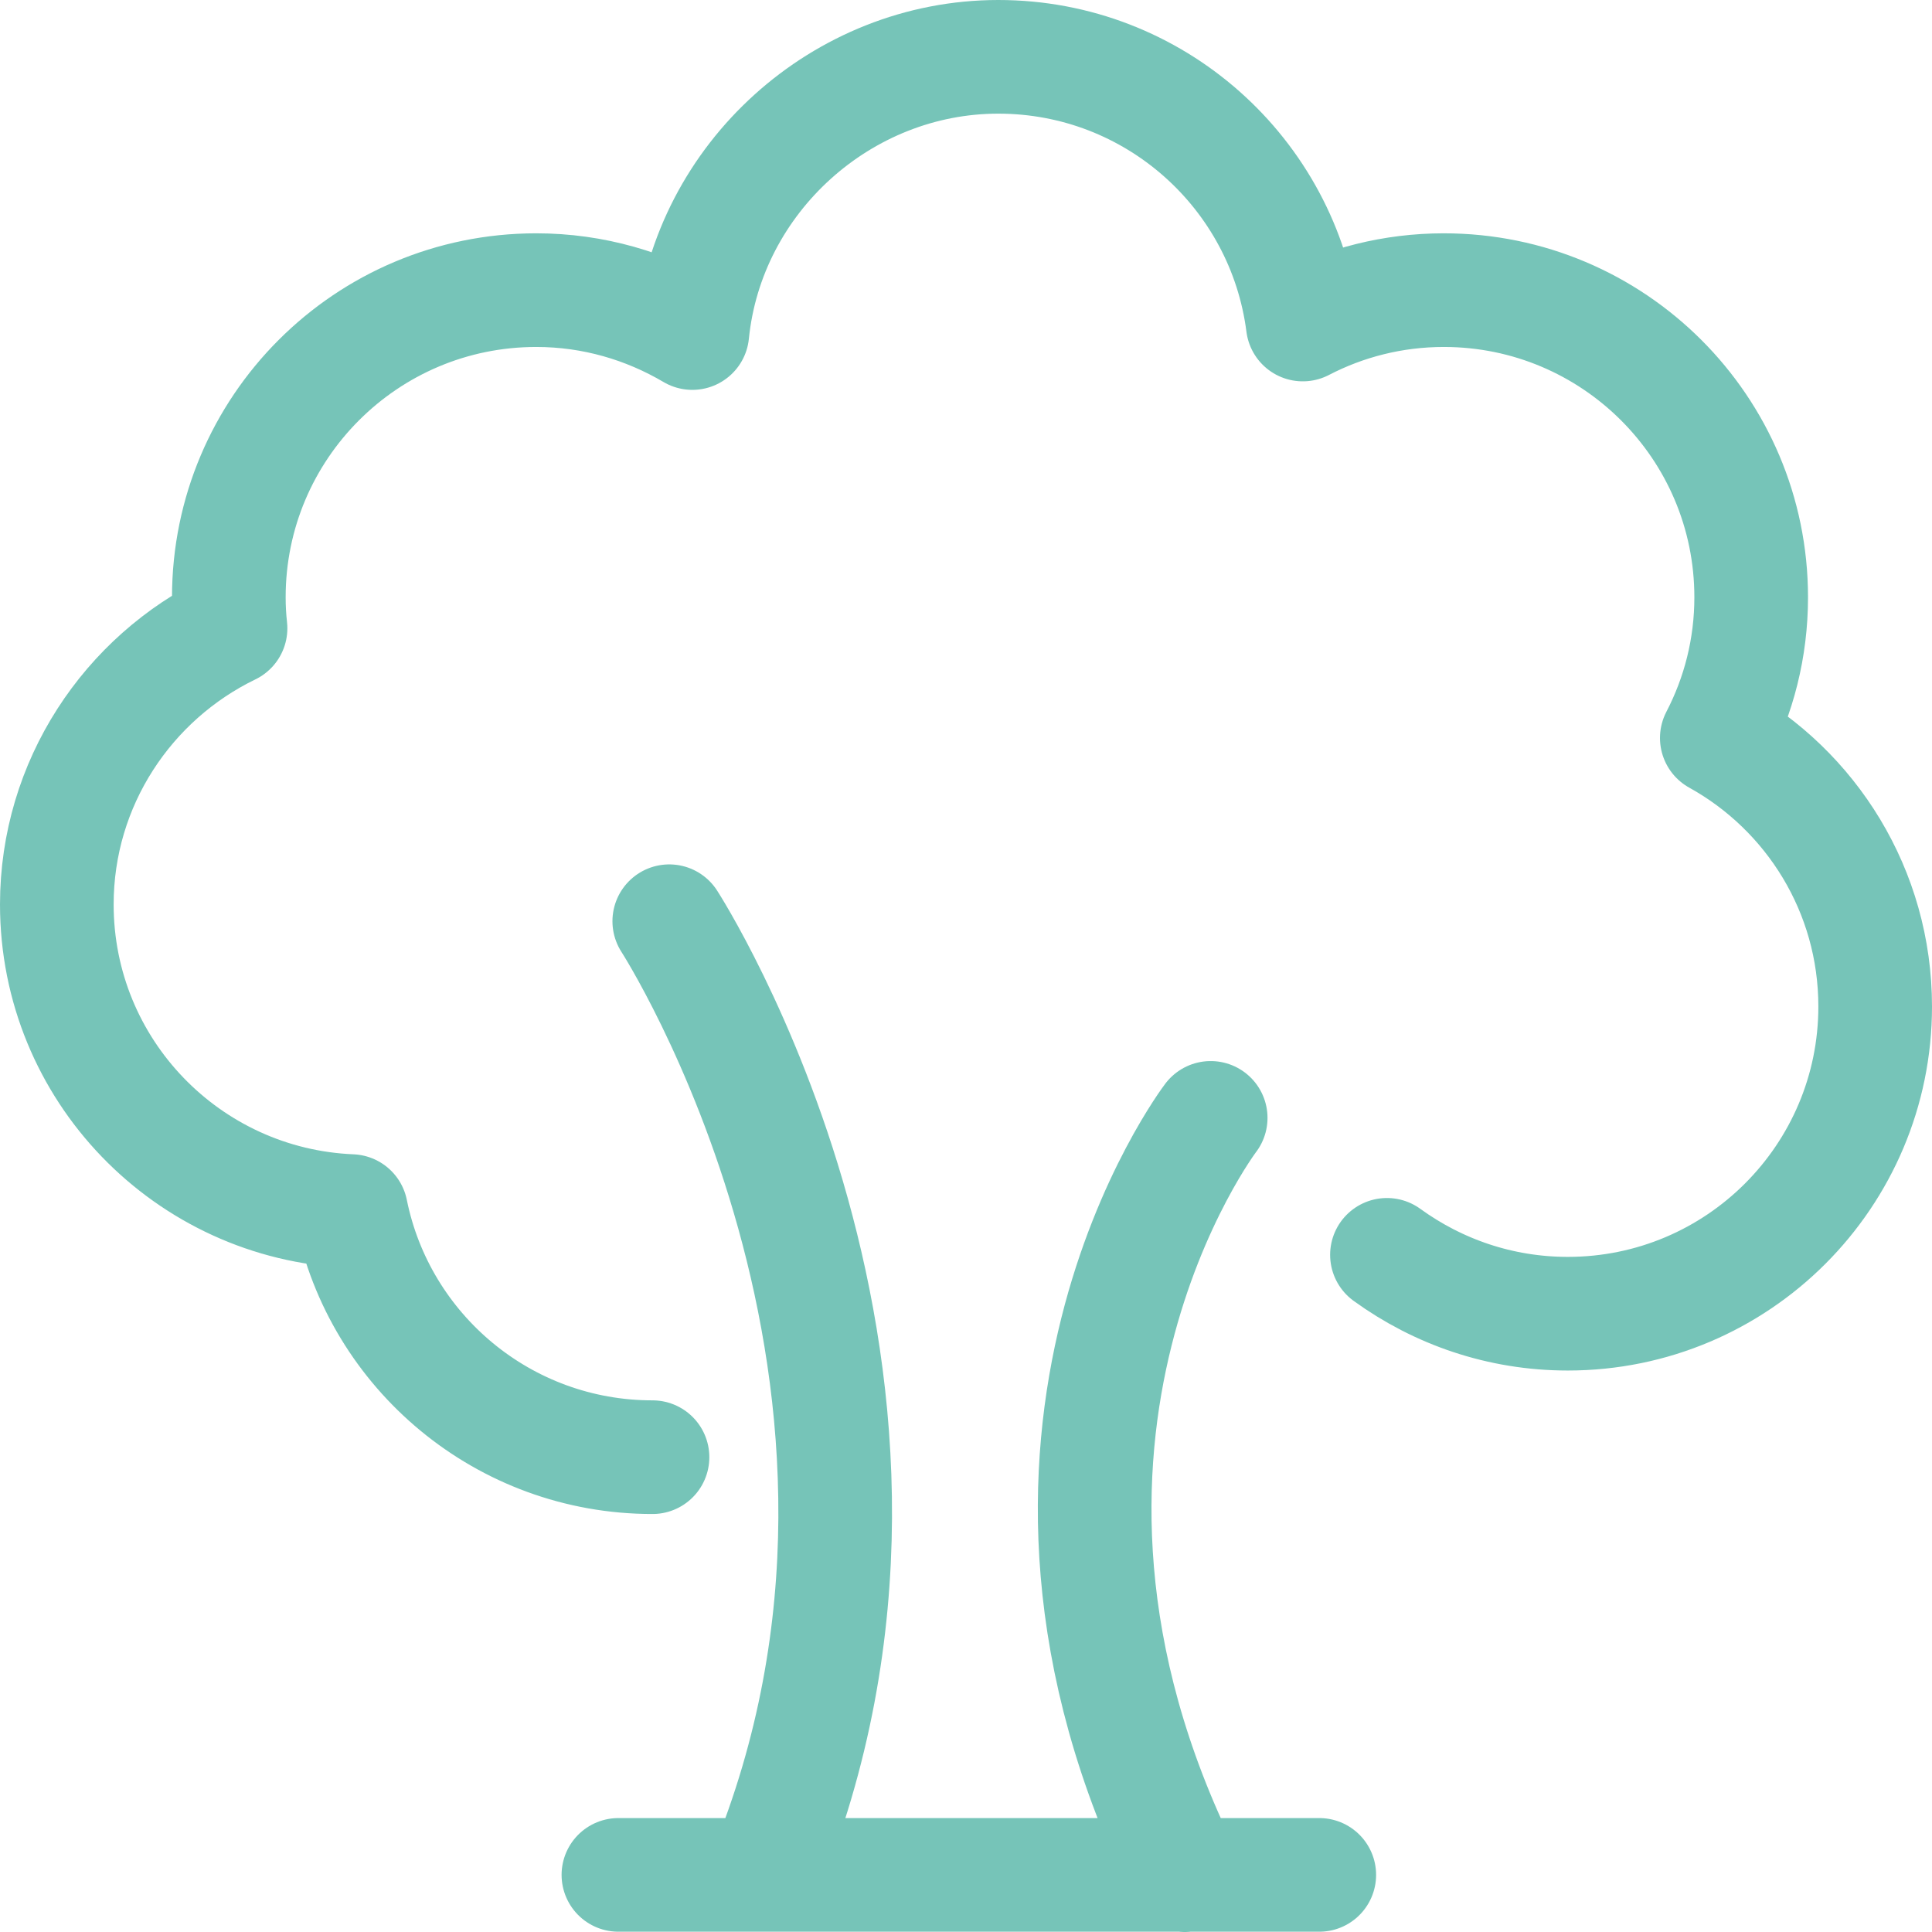 <?xml version="1.0" encoding="utf-8"?>
<svg xmlns="http://www.w3.org/2000/svg" fill="none" height="100%" overflow="visible" preserveAspectRatio="none" style="display: block;" viewBox="0 0 34 34" width="100%">
<path d="M23.217 32.995H10.883M11.778 16.212C11.778 16.212 17.027 24.324 13.45 32.995M21.306 19.673C21.306 19.673 17.032 25.284 20.851 33M24.408 22.083C25.304 22.733 26.4 23.119 27.591 23.119C30.583 23.119 33 20.693 33 17.713C33 15.677 31.874 13.907 30.213 12.987C30.598 12.247 30.818 11.407 30.818 10.511C30.818 7.521 28.391 5.106 25.409 5.106C24.513 5.106 23.668 5.326 22.927 5.711C22.587 3.05 20.315 1 17.568 1C14.821 1 12.459 3.13 12.184 5.861C11.378 5.386 10.442 5.106 9.437 5.106C6.444 5.106 4.027 7.531 4.027 10.511C4.027 10.697 4.037 10.877 4.057 11.057C2.251 11.932 1 13.782 1 15.917C1 18.828 3.302 21.193 6.179 21.313C6.679 23.789 8.866 25.644 11.483 25.644" id="path" stroke="#76C4B8" stroke-linecap="round" stroke-linejoin="round" stroke-width="2"/>
</svg>
